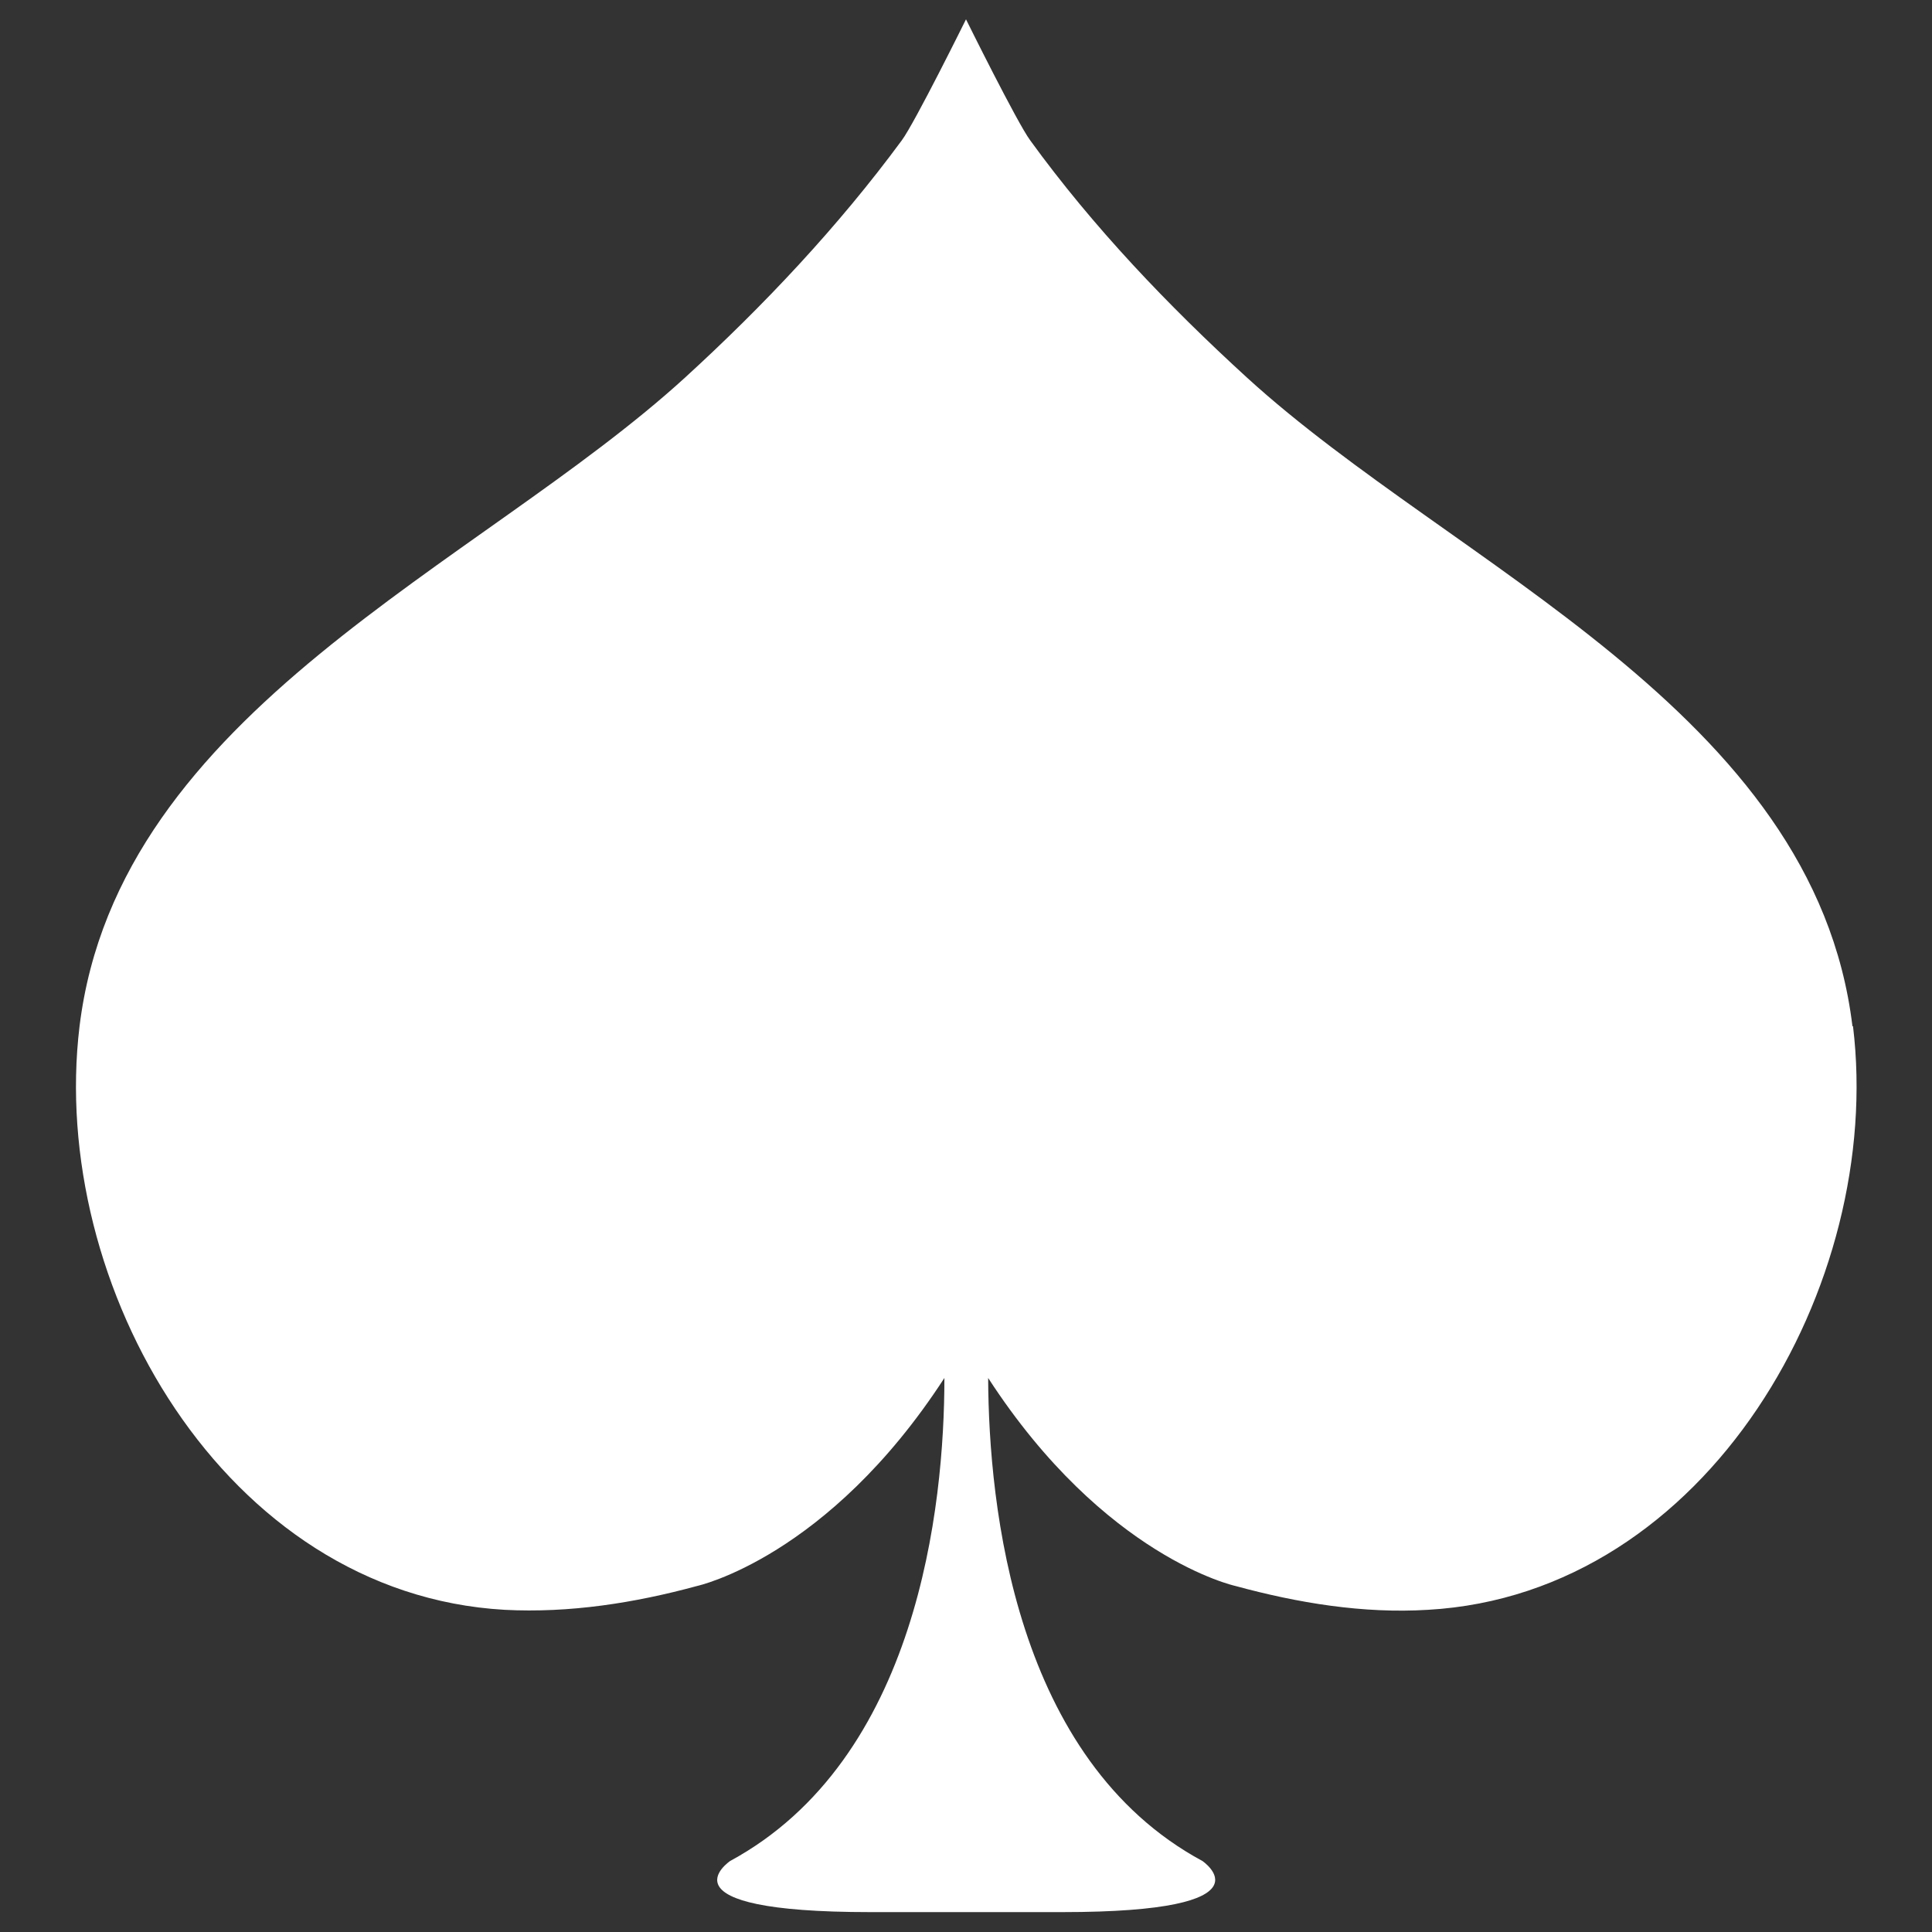 <?xml version="1.0" encoding="UTF-8"?>
<svg xmlns="http://www.w3.org/2000/svg" id="Layer_1" viewBox="0 0 34 34">
  <rect x="0" y="0" width="34" height="34" fill="#333333" stroke="none"/>
  <defs>
    <style>.cls-1{fill:#fff;}</style>
  </defs>
  <path class="cls-1" d="M32.6,18.06c-.67-5.55-7.01-8.09-10.65-11.41-1.39-1.27-2.71-2.65-3.82-4.18-.23-.31-1.13-2.13-1.13-2.13,0,0-.9,1.82-1.13,2.13-1.12,1.52-2.43,2.91-3.82,4.18-3.63,3.31-9.97,5.86-10.65,11.41-.55,4.55,2.55,9.99,7.48,10.27,1.14,.06,2.29-.12,3.39-.42,0,0,2.3-.5,4.35-3.66,0,2.26-.47,6.71-3.77,8.5,0,0-1.34,.9,2.47,.9h3.37c3.8,0,2.47-.9,2.47-.9-3.3-1.78-3.76-6.24-3.77-8.5,2.05,3.16,4.35,3.66,4.35,3.66,1.1,.3,2.25,.49,3.39,.42,4.93-.28,8.03-5.73,7.48-10.27Z"></path>
</svg>
